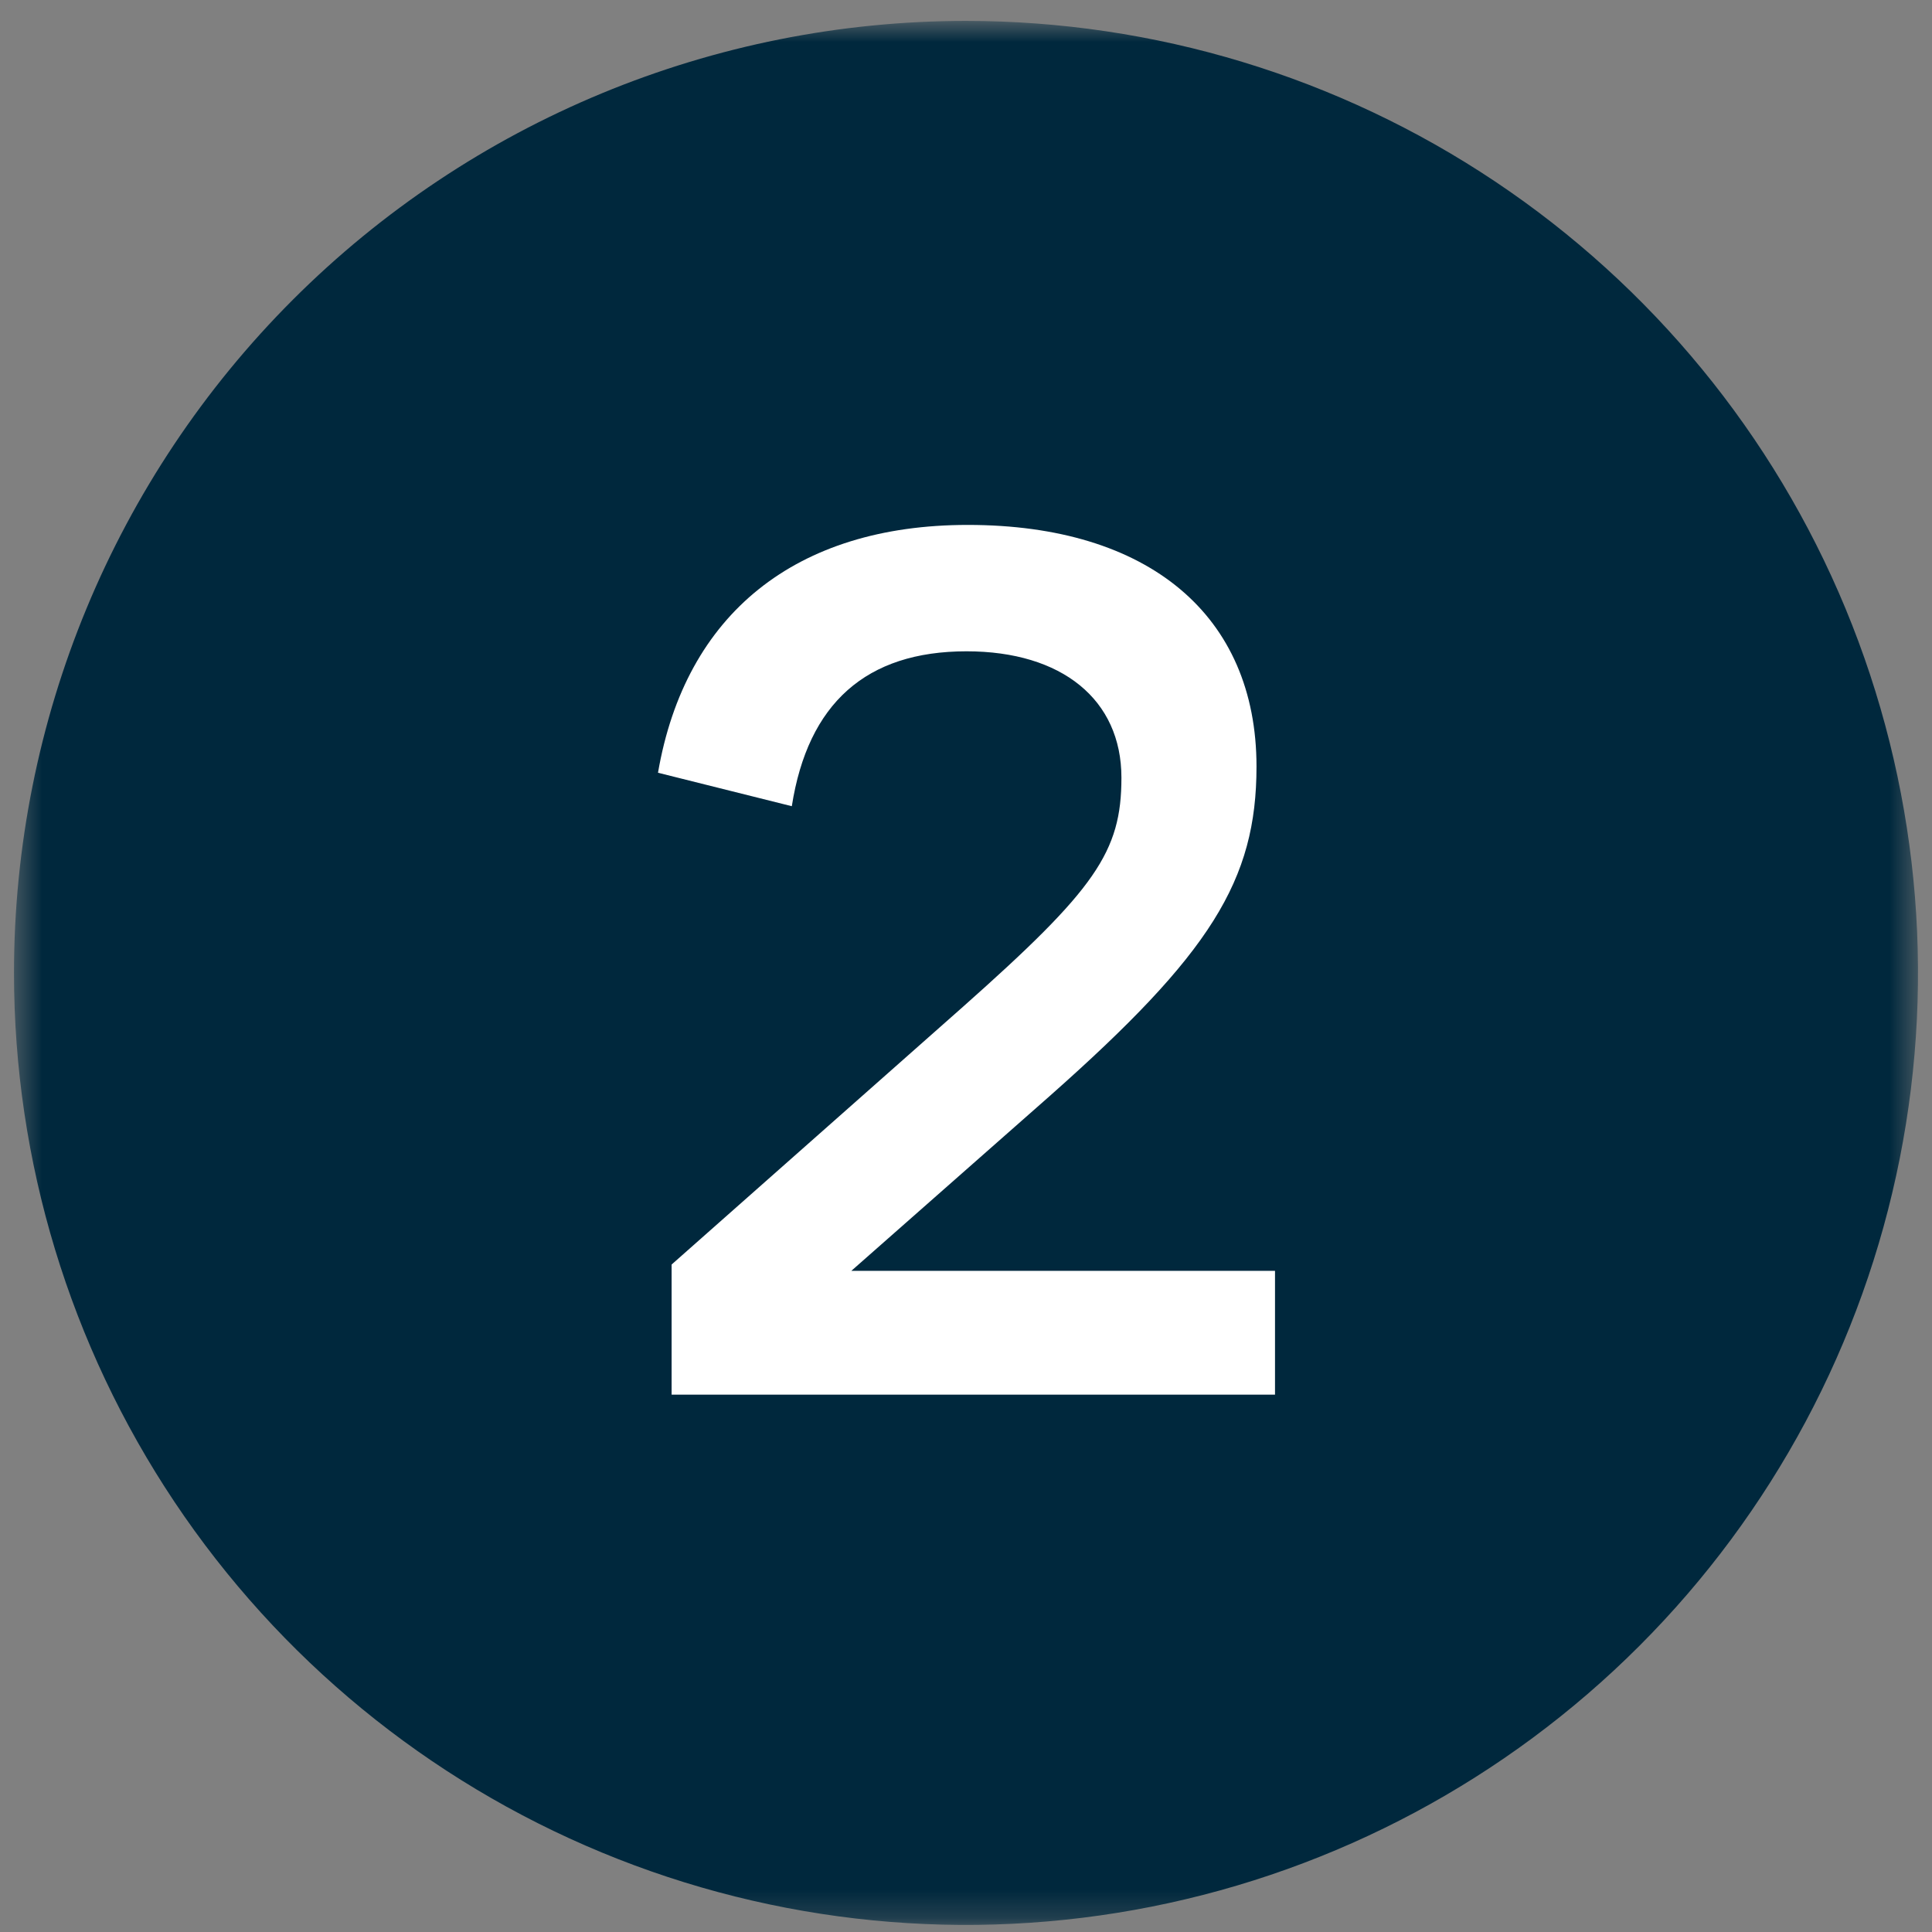 <svg width="69" height="69" viewBox="0 0 69 69" fill="none" xmlns="http://www.w3.org/2000/svg">
<rect x="0" y="0" width="69" height="69" fill="#808080" stroke="none"/>
<mask id="mask0_3104_473" style="mask-type:luminance" maskUnits="userSpaceOnUse" x="0" y="0" width="69" height="69">
<path d="M68.5 0.747H0.5V68.747H68.5V0.747Z" fill="white"/>
</mask>
<g mask="url(#mask0_3104_473)">
<path d="M34.5 0.747C41.225 0.747 47.798 2.741 53.389 6.477C58.981 10.213 63.339 15.523 65.912 21.736C68.485 27.949 69.159 34.785 67.847 41.38C66.535 47.976 63.297 54.034 58.542 58.789C53.787 63.544 47.728 66.782 41.133 68.094C34.538 69.406 27.701 68.733 21.489 66.159C15.276 63.586 9.966 59.228 6.23 53.637C2.494 48.045 0.5 41.472 0.5 34.747C0.5 25.73 4.082 17.082 10.458 10.706C16.835 4.329 25.483 0.747 34.5 0.747Z" fill="#00283D"/>
<path d="M44.875 27.377C44.875 21.977 41.025 18.747 34.564 18.747C28.413 18.747 24.474 21.933 23.5 27.598L28.279 28.793C28.854 25.12 30.934 23.261 34.519 23.261C37.927 23.261 40.051 24.987 40.051 27.775C40.051 30.43 39.122 31.758 34.386 35.962L23.986 45.162V49.809H45.536V45.388H30.404L37.485 39.148C43.236 34.059 44.875 31.448 44.875 27.377Z" fill="white"/>
</g>
</svg>
